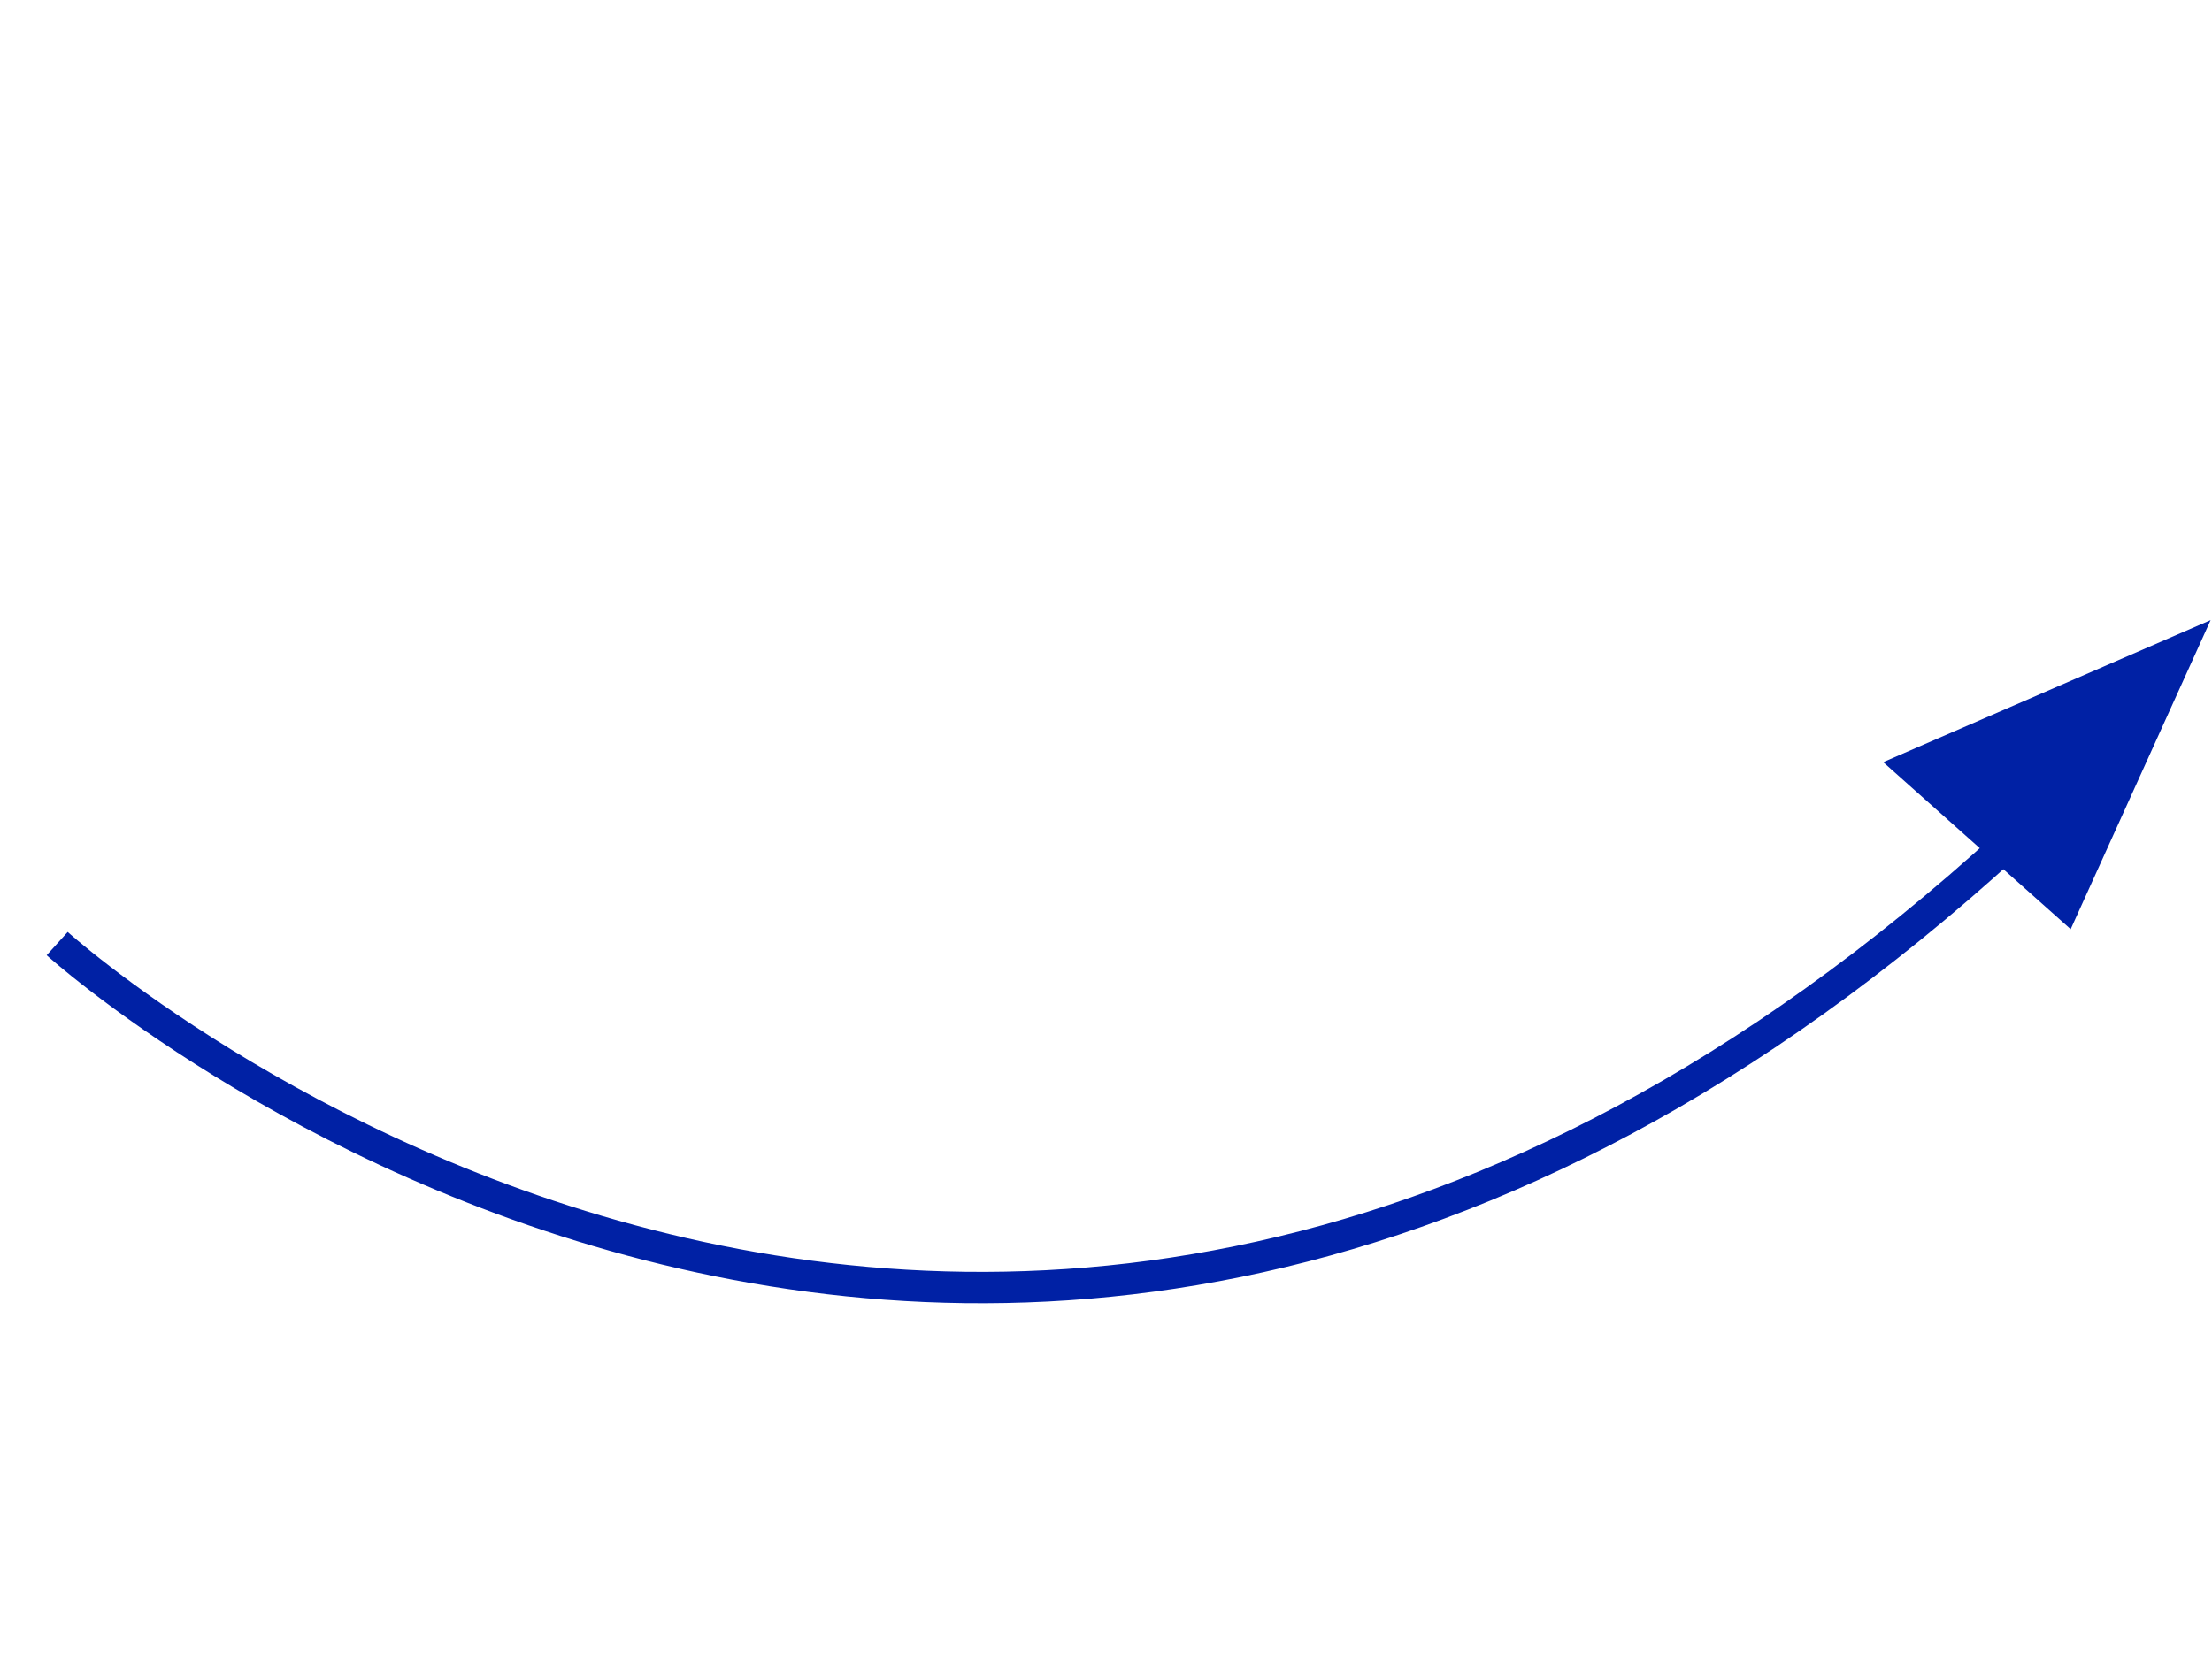 <svg width="282" height="214" viewBox="0 0 282 214" fill="none" xmlns="http://www.w3.org/2000/svg">
<g id="Layer_1" clip-path="url(#clip0_1922_924)">
<path id="Vector" d="M7.289 120.328C7.289 120.328 129.065 230.462 262.267 101.715" stroke="#0021A5" stroke-width="4"/>
<path id="Vector_2" d="M281.825 79.082L240.083 97.19L263.983 118.489L281.825 79.082Z" fill="#0021A5"/>
</g>
<defs>
<clipPath id="clip0_1922_924">
<rect width="141.96" height="248.992" fill="white" transform="translate(0.838 135.616) rotate(-71.687)"/>
</clipPath>
</defs>
</svg>
